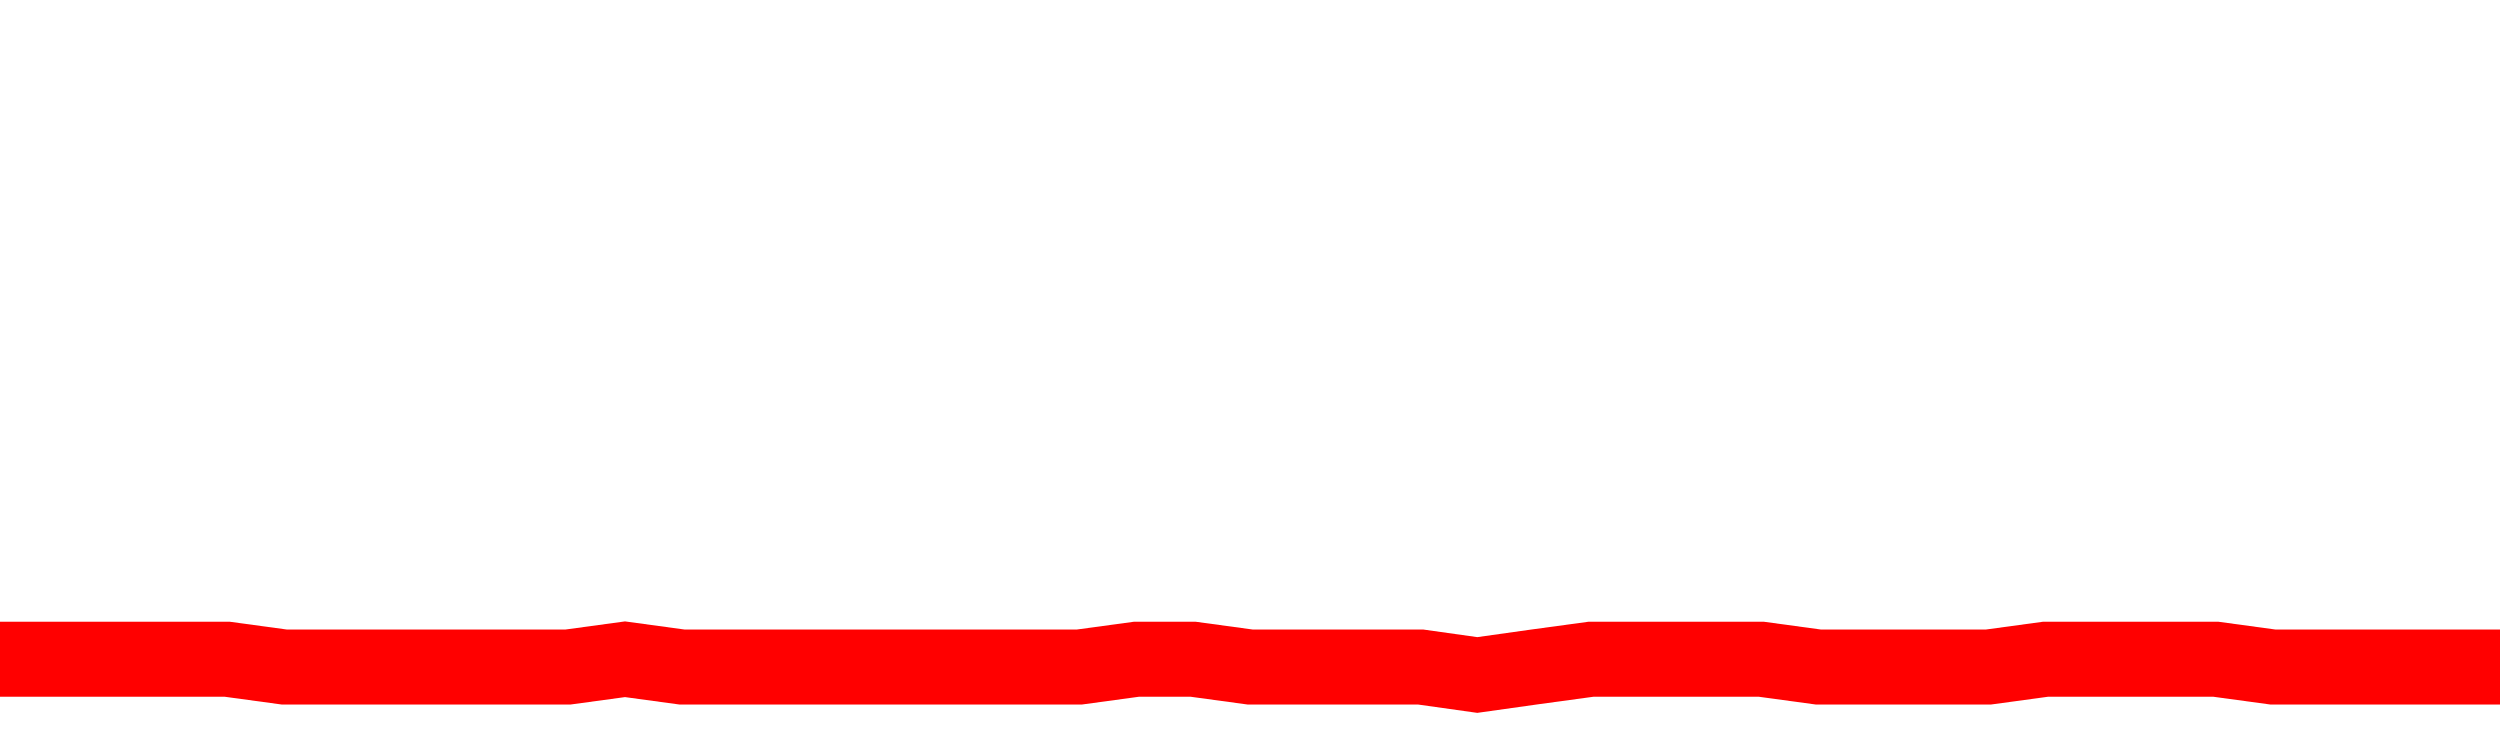 <svg xmlns="http://www.w3.org/2000/svg" xmlns:xlink="http://www.w3.org/1999/xlink" viewBox="0 0 100 30" class="ranking"><path  class="rline" d="M 0 26.37 L 0 26.37 L 2.273 26.37 L 4.545 26.37 L 6.818 26.37 L 9.091 26.37 L 11.364 26.68 L 13.636 26.68 L 15.909 26.68 L 18.182 26.68 L 20.455 26.68 L 22.727 26.68 L 25 26.37 L 27.273 26.68 L 29.545 26.68 L 31.818 26.68 L 34.091 26.68 L 36.364 26.68 L 38.636 26.68 L 40.909 26.68 L 43.182 26.68 L 45.455 26.37 L 47.727 26.37 L 50 26.68 L 52.273 26.68 L 54.545 26.68 L 56.818 26.68 L 59.091 27 L 61.364 26.68 L 63.636 26.37 L 65.909 26.37 L 68.182 26.37 L 70.455 26.37 L 72.727 26.68 L 75 26.68 L 77.273 26.68 L 79.545 26.68 L 81.818 26.37 L 84.091 26.37 L 86.364 26.37 L 88.636 26.37 L 90.909 26.68 L 93.182 26.68 L 95.455 26.68 L 97.727 26.68 L 100 26.68" fill="none" stroke-width="3" stroke="red"></path></svg>
